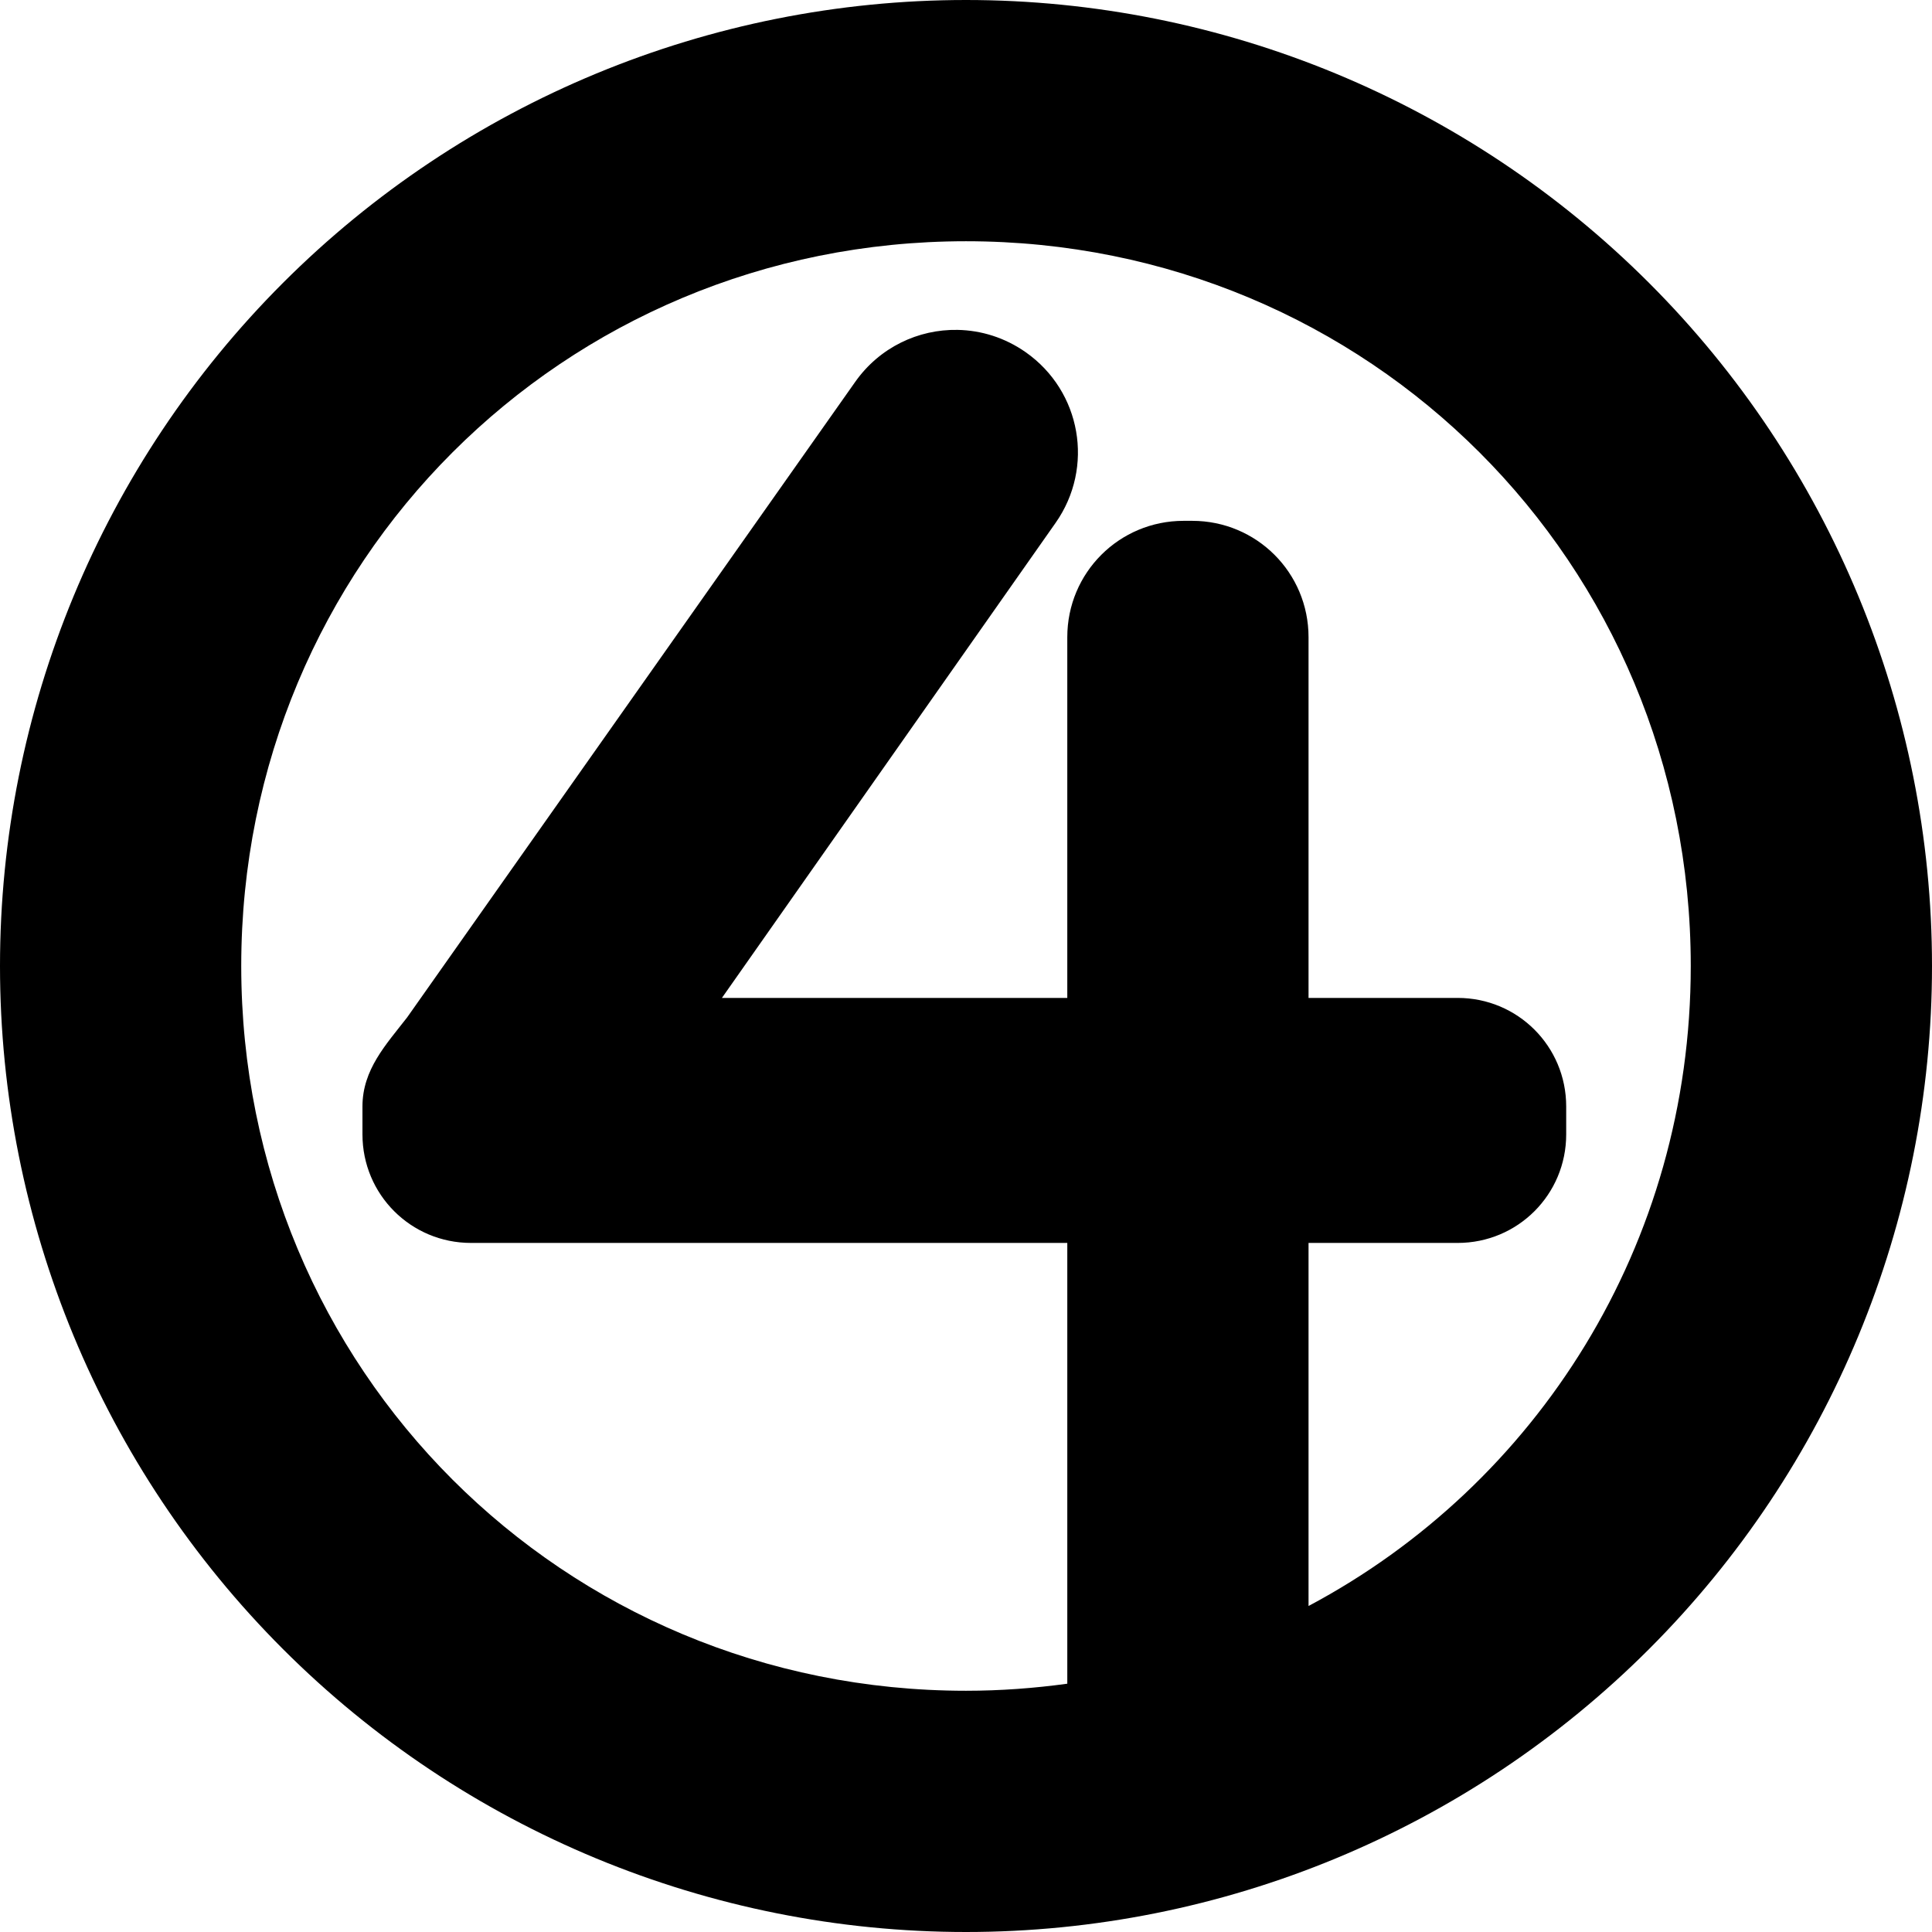 <?xml version="1.0" encoding="UTF-8" standalone="no"?>
<!-- Generator: Adobe Illustrator 24.1.0, SVG Export Plug-In . SVG Version: 6.00 Build 0)  -->

<svg
   version="1.1"
   id="Layer_1"
   viewBox="0 0 1440 1440"
   sodipodi:docname="KTVX_(1983).svg"
   inkscape:version="1.1.2 (b8e25be833, 2022-02-05)"
   width="1440"
   height="1440"
   xmlns:inkscape="http://www.inkscape.org/namespaces/inkscape"
   xmlns:sodipodi="http://sodipodi.sourceforge.net/DTD/sodipodi-0.dtd"
   xmlns="http://www.w3.org/2000/svg"
   xmlns:svg="http://www.w3.org/2000/svg">
  <defs
     id="defs9" />
  <sodipodi:namedview
     id="namedview7"
     pagecolor="#505050"
     bordercolor="#eeeeee"
     borderopacity="1"
     inkscape:pageshadow="0"
     inkscape:pageopacity="0"
     inkscape:pagecheckerboard="0"
     showgrid="false"
     inkscape:zoom="0.27265824"
     inkscape:cx="405.26925"
     inkscape:cy="715.18103"
     inkscape:window-width="1366"
     inkscape:window-height="715"
     inkscape:window-x="-8"
     inkscape:window-y="-8"
     inkscape:window-maximized="1"
     inkscape:current-layer="Layer_1"
     inkscape:snap-bbox="true"
     inkscape:bbox-paths="true"
     inkscape:bbox-nodes="true"
     inkscape:snap-bbox-edge-midpoints="true"
     inkscape:snap-bbox-midpoints="true"
     inkscape:object-paths="true"
     inkscape:snap-intersection-paths="true"
     inkscape:snap-smooth-nodes="true"
     inkscape:snap-midpoints="true"
     inkscape:snap-page="true" />
  <path
     id="circle70121"
     style="fill:black;stroke:none;stroke-width:2.724;stroke-miterlimit:4;stroke-dasharray:none"
     d="M 720,0 C 529.044,2.8908518e-4 345.91,75.857 210.883,210.883 75.857,345.91 2.8908518e-4,529.044 0,720 2.8908518e-4,910.956 75.857,1094.09 210.883,1229.117 345.91,1364.143 529.044,1440 720,1440 c 190.956,-3e-4 374.09,-75.857 509.117,-210.883 C 1364.143,1094.09 1440,910.956 1440,720 1440,529.044 1364.143,345.91 1229.117,210.883 1094.09,75.857 910.956,2.8908518e-4 720,0 Z m 0,179.804 c 300.472,0 540.196,239.724 540.196,540.196 0,207.833 -114.731,386.538 -284.887,477.015 V 926.409 H 1086.441 c 44.824,0 80.91,-36.086 80.91,-80.91 V 824.7 c 0,-44.824 -36.086,-80.91 -80.91,-80.91 H 975.308 V 474.924 c 0,-48.045 -38.681,-86.726 -86.726,-86.726 h -6.359 c -48.045,0 -86.726,38.681 -86.726,86.726 V 743.79 H 538.078 L 786.762,389.741 c 29.076,-41.395 19.158,-98.126 -22.236,-127.202 -15.523,-10.903 -33.203,-16.327 -50.772,-16.66 -29.282,-0.555 -58.257,13.024 -76.43,38.896 L 303.394,758.396 c -15.726,20.246 -33.24,38.789 -33.24,66.304 v 20.799 c 0,44.824 36.086,80.91 80.91,80.91 H 795.499 v 328.524 c -24.664,3.385 -49.837,5.262 -75.499,5.262 -300.472,0 -540.196,-239.724 -540.196,-540.196 0,-300.472 239.724,-540.196 540.196,-540.196 z"
     inkscape:export-filename="F:\Sean\All created logos or graphics\circle70121.png"
     inkscape:export-xdpi="96"
     inkscape:export-ydpi="96"
     sodipodi:nodetypes="cscscscscssccsssscsssscccssccsssccsss" />
</svg>
